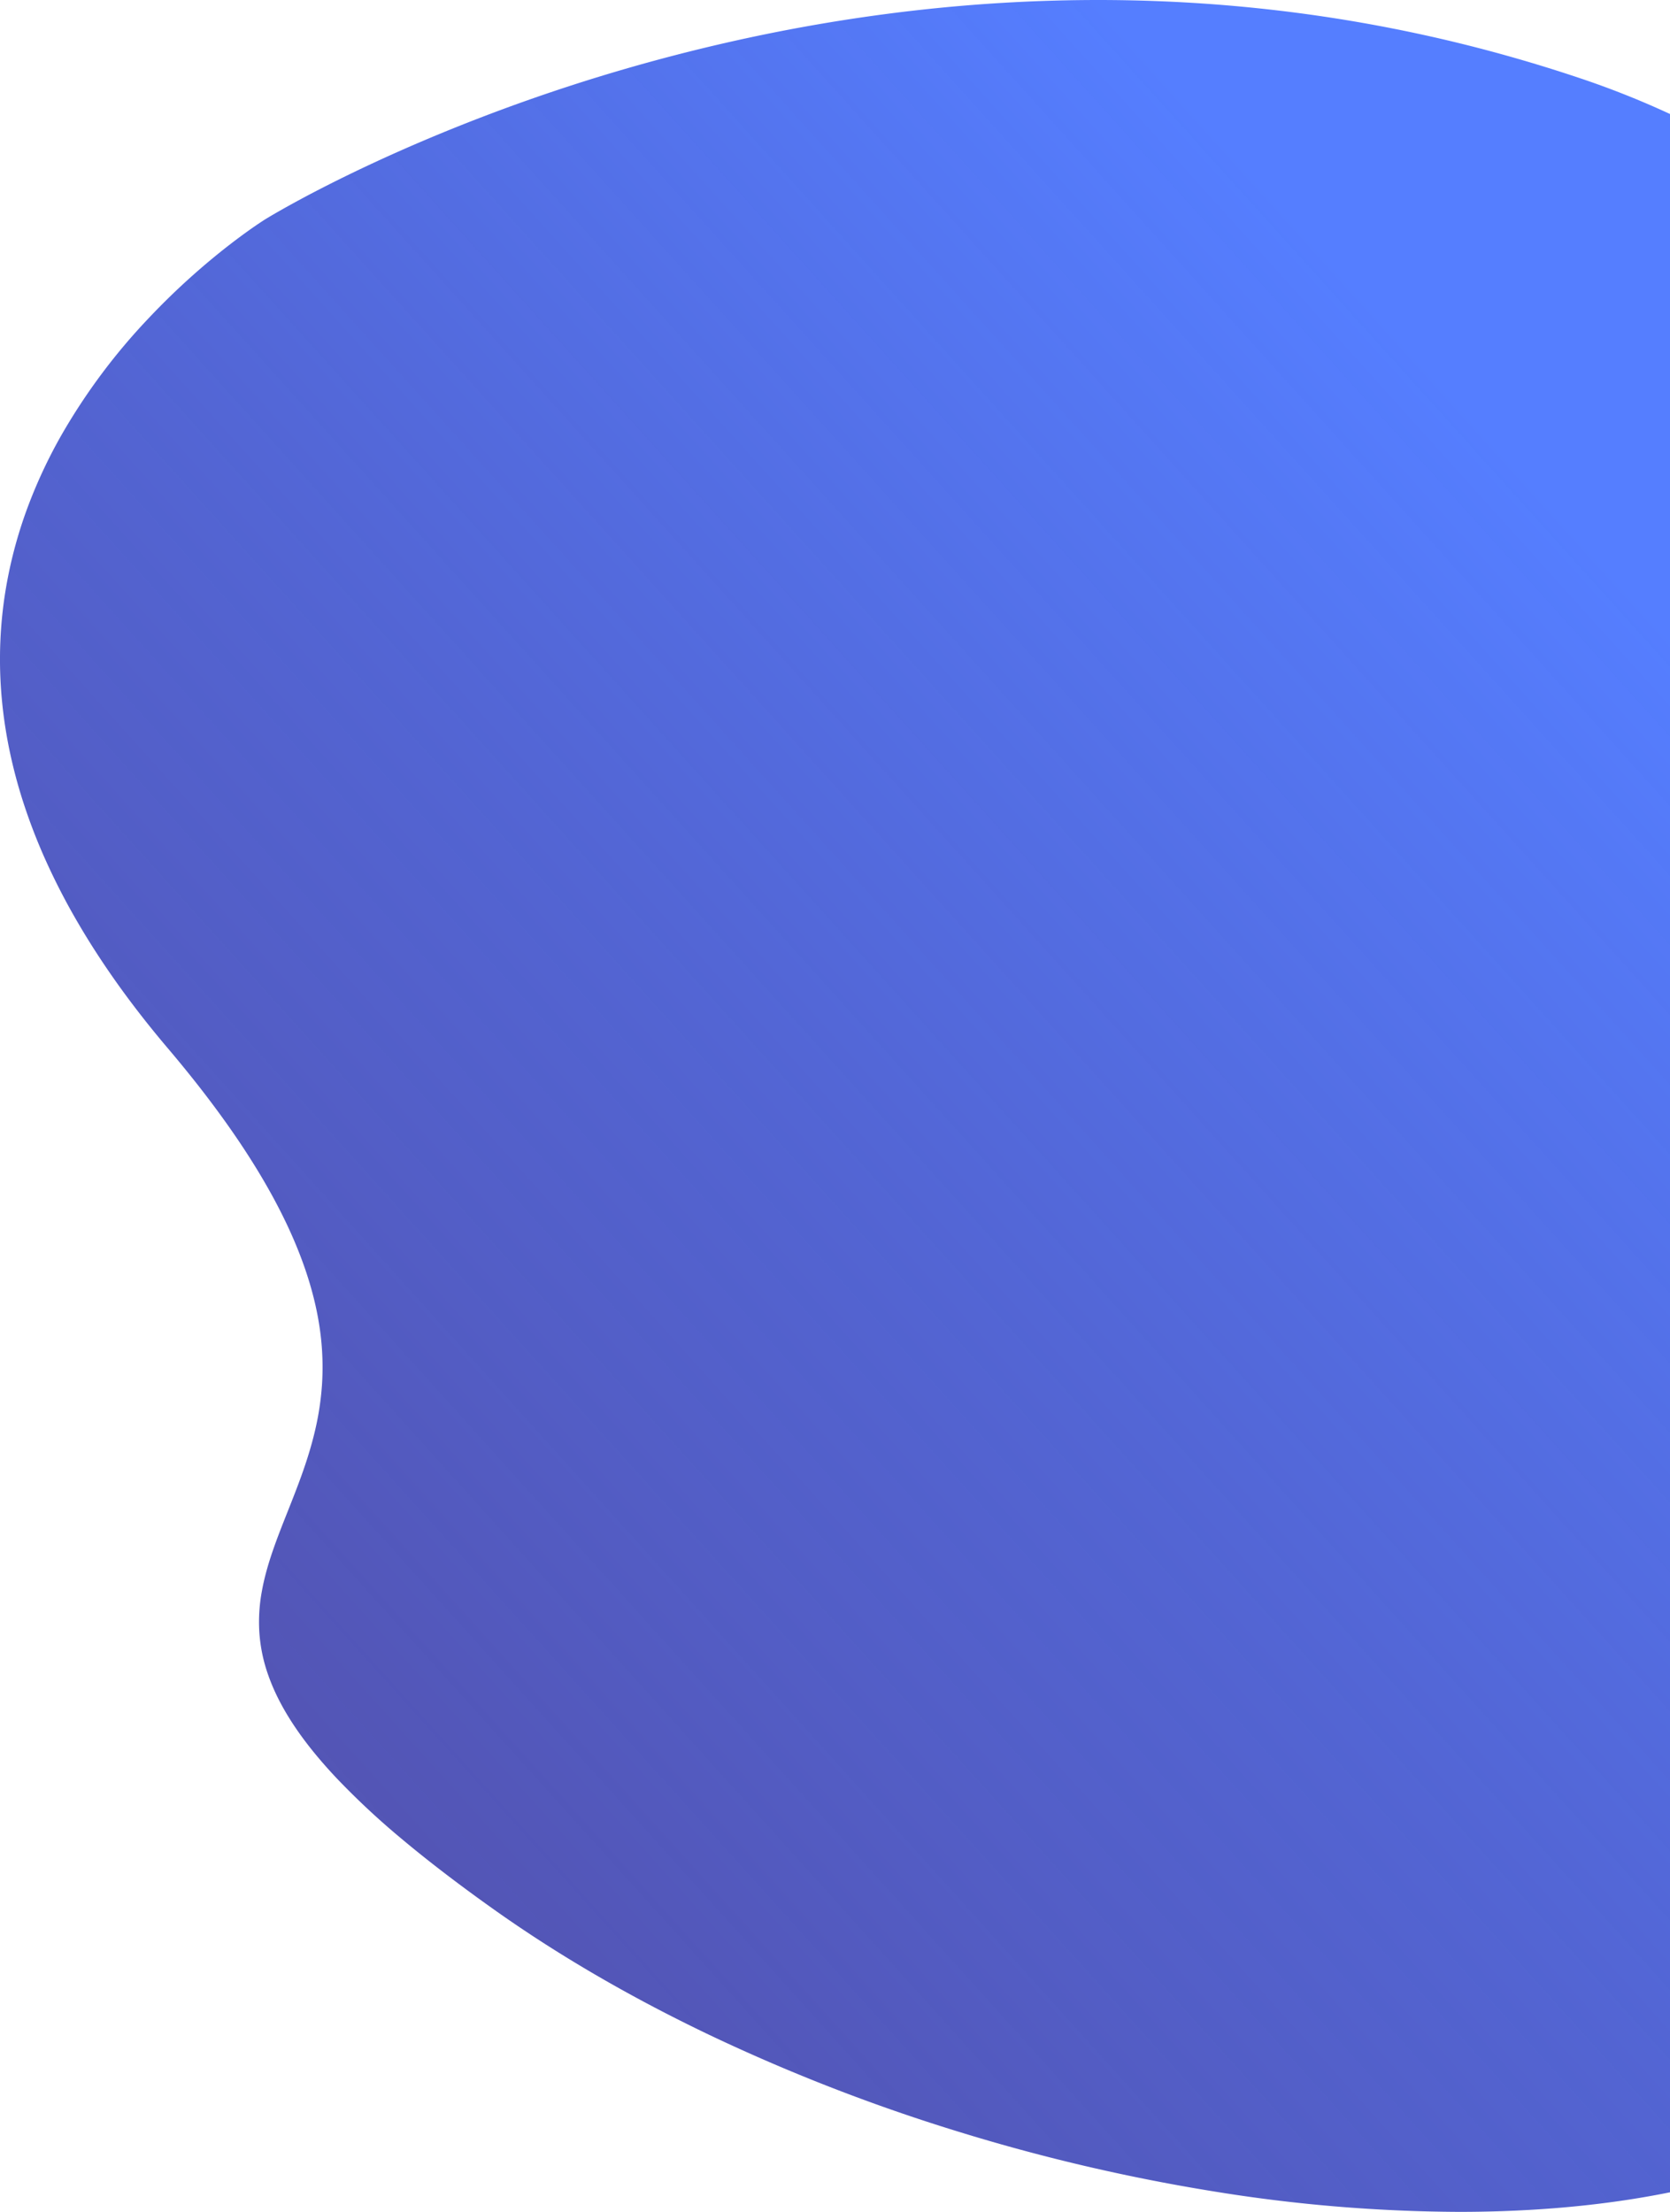 <svg xmlns="http://www.w3.org/2000/svg" xmlns:xlink="http://www.w3.org/1999/xlink" width="781.68" height="1035.509" viewBox="0 0 781.68 1035.509"><defs><linearGradient id="linear-gradient" x1="0.102" y1="0.8" x2="0.733" y2="0.06" gradientUnits="objectBoundingBox"><stop offset="0" stop-color="#557eff"></stop><stop offset="0.946" stop-color="#3537a8" stop-opacity="0.851"></stop><stop offset="1" stop-color="#3537a8"></stop></linearGradient></defs><path id="Sottrazione_5" data-name="Sottrazione 5" d="M98.782,0h-.038C63.18,0,29.957,3.083,0,9.163V982.136a407.963,407.963,0,0,0,42.814,16.99c19.18,6.425,38.845,12.077,58.449,16.8,18.792,4.526,38.031,8.318,57.181,11.272,18.306,2.823,37.014,4.953,55.6,6.333,17.716,1.314,35.789,1.98,53.718,1.98a760.479,760.479,0,0,0,81.246-4.411c24.66-2.661,49.7-6.573,74.425-11.628a844.169,844.169,0,0,0,123.44-35.285c15.821-5.855,31.48-12.2,46.542-18.846,12.054-5.322,23.754-10.854,34.775-16.44,18.7-9.48,29.2-15.974,29.3-16.039.065-.04,6.57-4.071,16.571-11.8,5.836-4.51,11.674-9.362,17.352-14.42,7.1-6.322,13.965-12.986,20.409-19.806a285.914,285.914,0,0,0,41.028-54.887A233.457,233.457,0,0,0,769,797.3a208.25,208.25,0,0,0,10.232-39.144,200.636,200.636,0,0,0,2.272-22.724,203.368,203.368,0,0,0-.4-23.917,214.075,214.075,0,0,0-3.425-25.076,234.273,234.273,0,0,0-6.789-26.2,265.617,265.617,0,0,0-10.5-27.293A310.9,310.9,0,0,0,745.839,604.6c-5.624-9.729-12-19.612-18.941-29.375-7.16-10.064-15.126-20.28-23.679-30.365-43.213-50.953-66.6-94.629-71.511-133.523a126.294,126.294,0,0,1-.744-24.042,131.672,131.672,0,0,1,3.253-21.51c3.183-13.629,8.063-25.931,12.782-37.828,5.04-12.706,9.8-24.7,12.072-37.2a78.666,78.666,0,0,0,1.235-19.177,74.683,74.683,0,0,0-4.265-20.531c-5.388-15.228-15.832-30.939-31.926-48.029a362.047,362.047,0,0,0-31.109-28.951c-12.5-10.449-27.133-21.623-43.505-33.21-30.214-21.383-64.377-41.171-101.54-58.816A857.248,857.248,0,0,0,333.633,37.714,880.225,880.225,0,0,0,214.561,9.744,730.727,730.727,0,0,0,98.782,0Z" transform="translate(781.68 1035.509) rotate(180)" fill="url(#linear-gradient)"></path></svg>